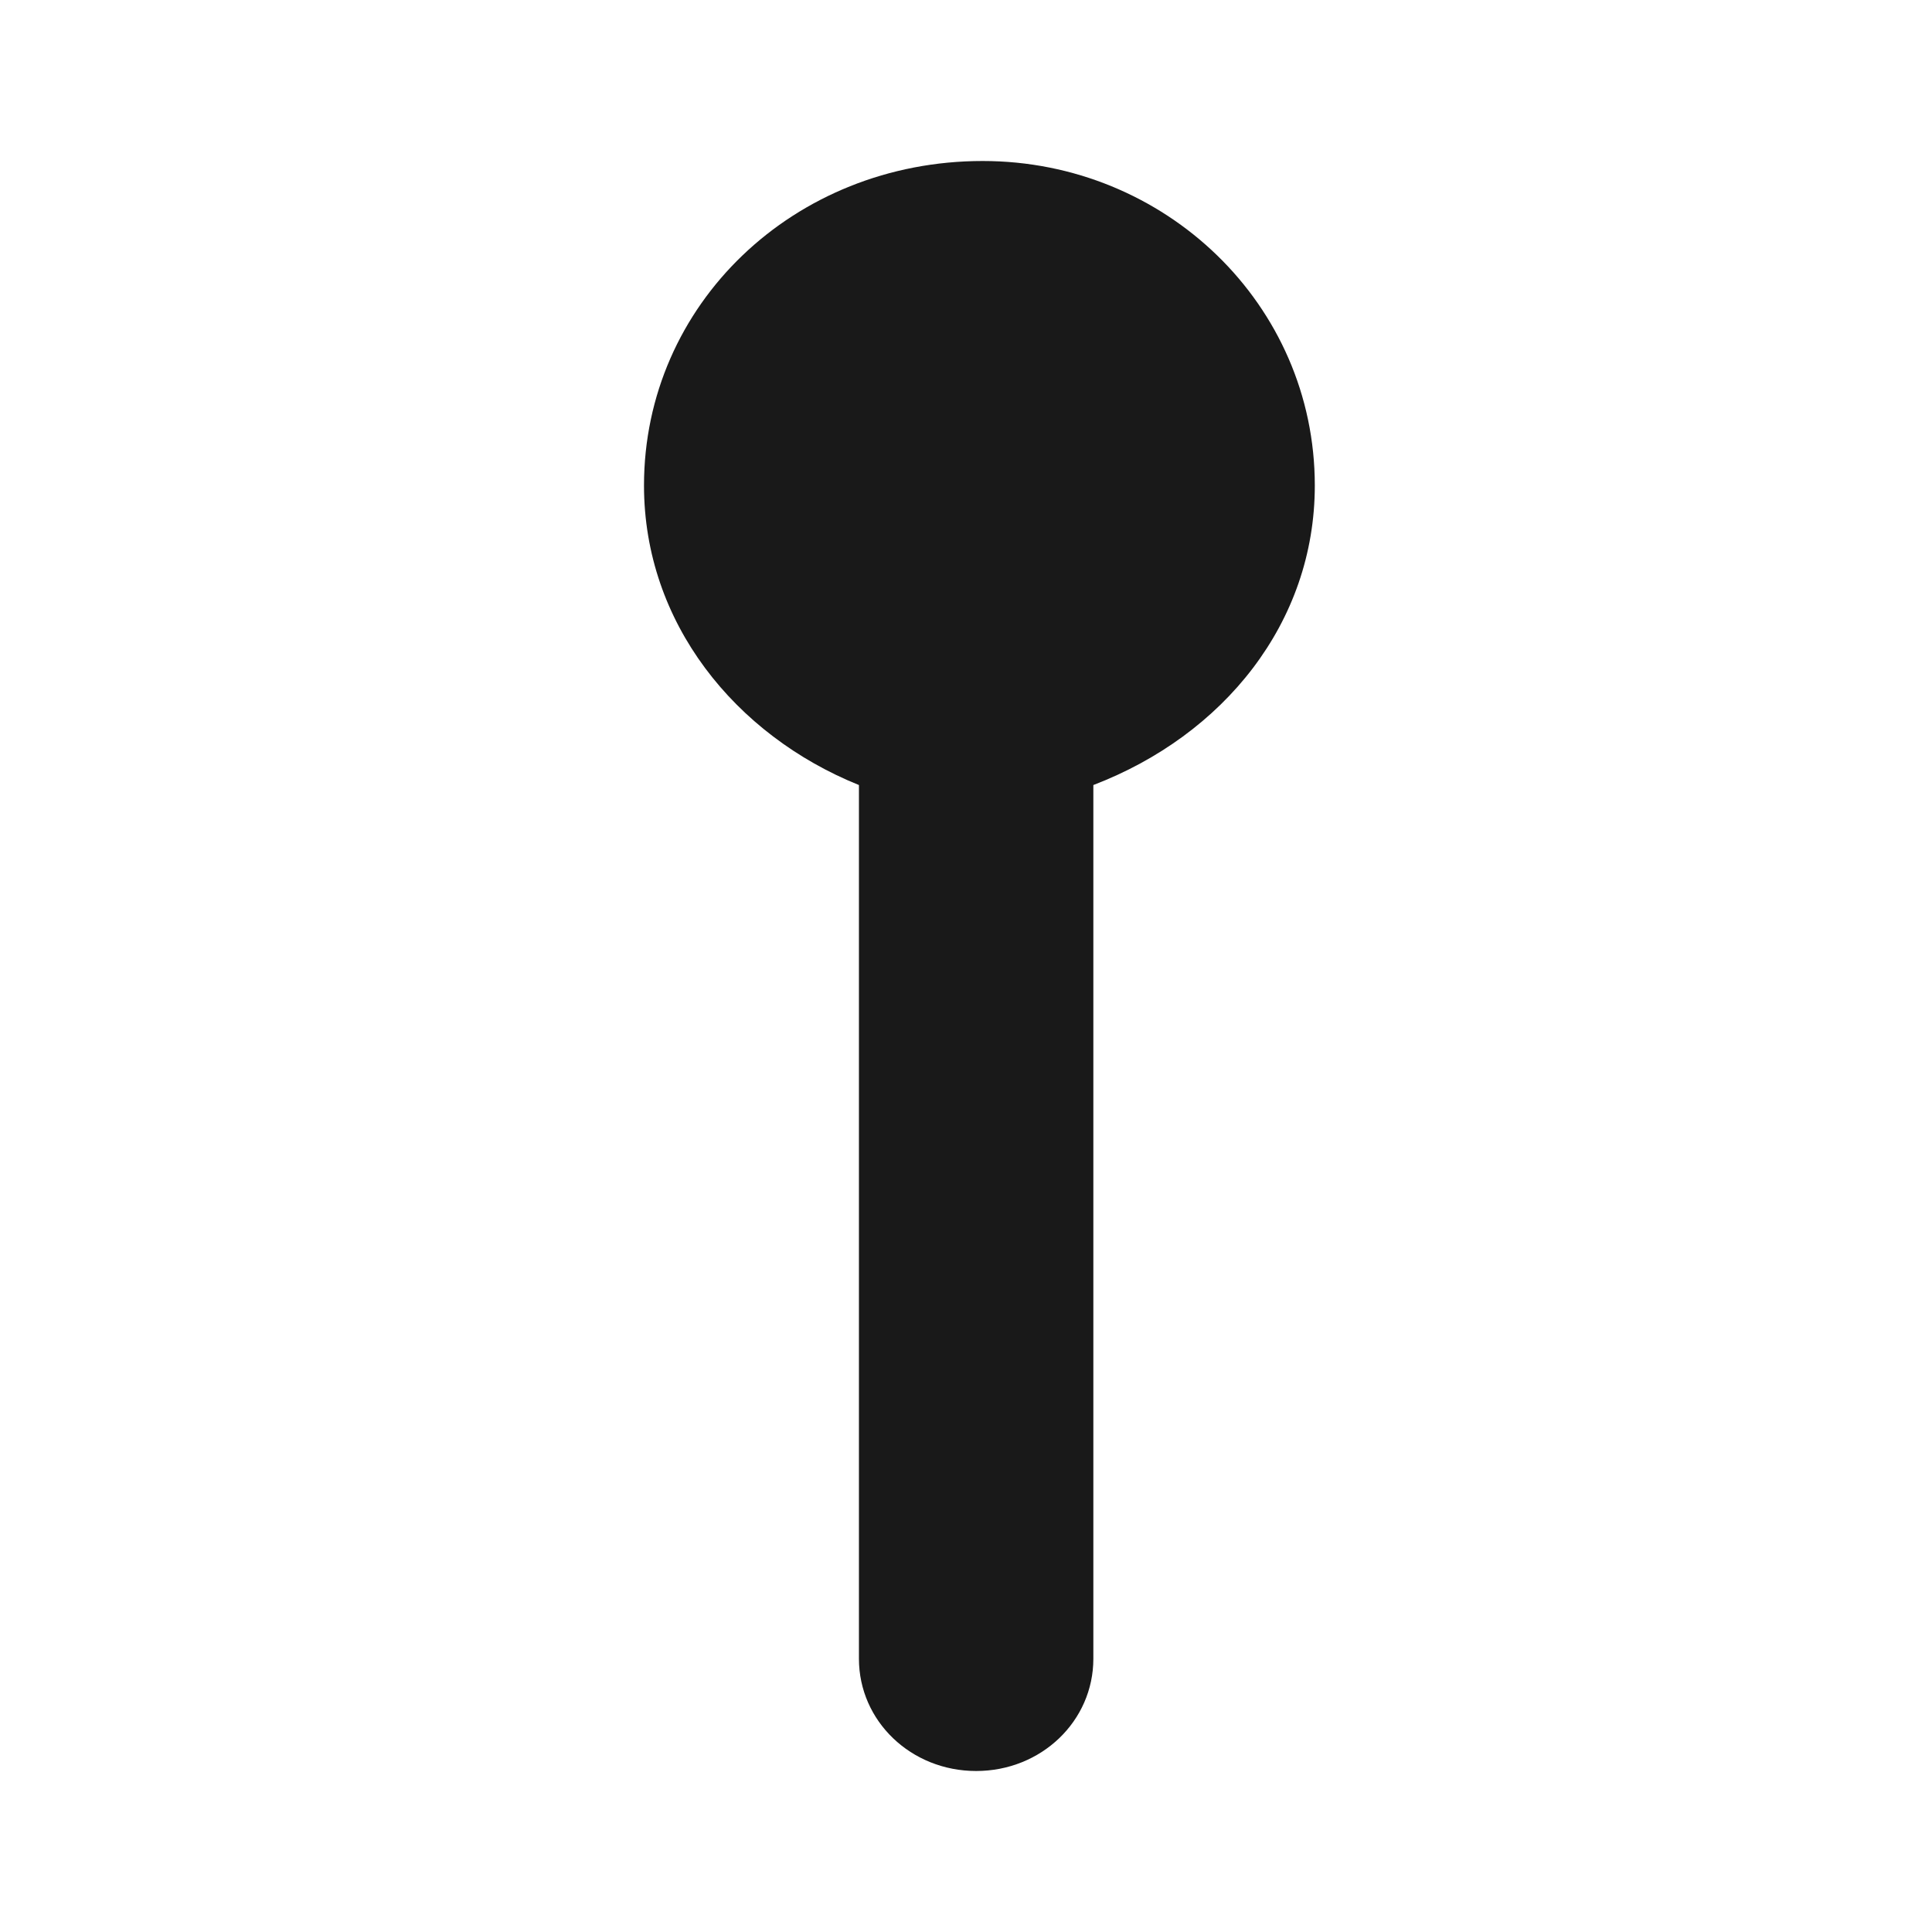 <svg width="24" height="24" viewBox="0 0 24 24" fill="none" xmlns="http://www.w3.org/2000/svg">
<path d="M16.333 6.031C16.333 3.783 14.473 2 12.207 2C9.861 2 8 3.783 8 6.031C8 7.736 9.133 9.132 10.67 9.752V20.605C10.67 21.38 11.317 22 12.126 22C12.935 22 13.582 21.38 13.582 20.605V9.752C15.201 9.132 16.333 7.736 16.333 6.031Z" fill="black" fill-opacity="0.9"/>
</svg>
